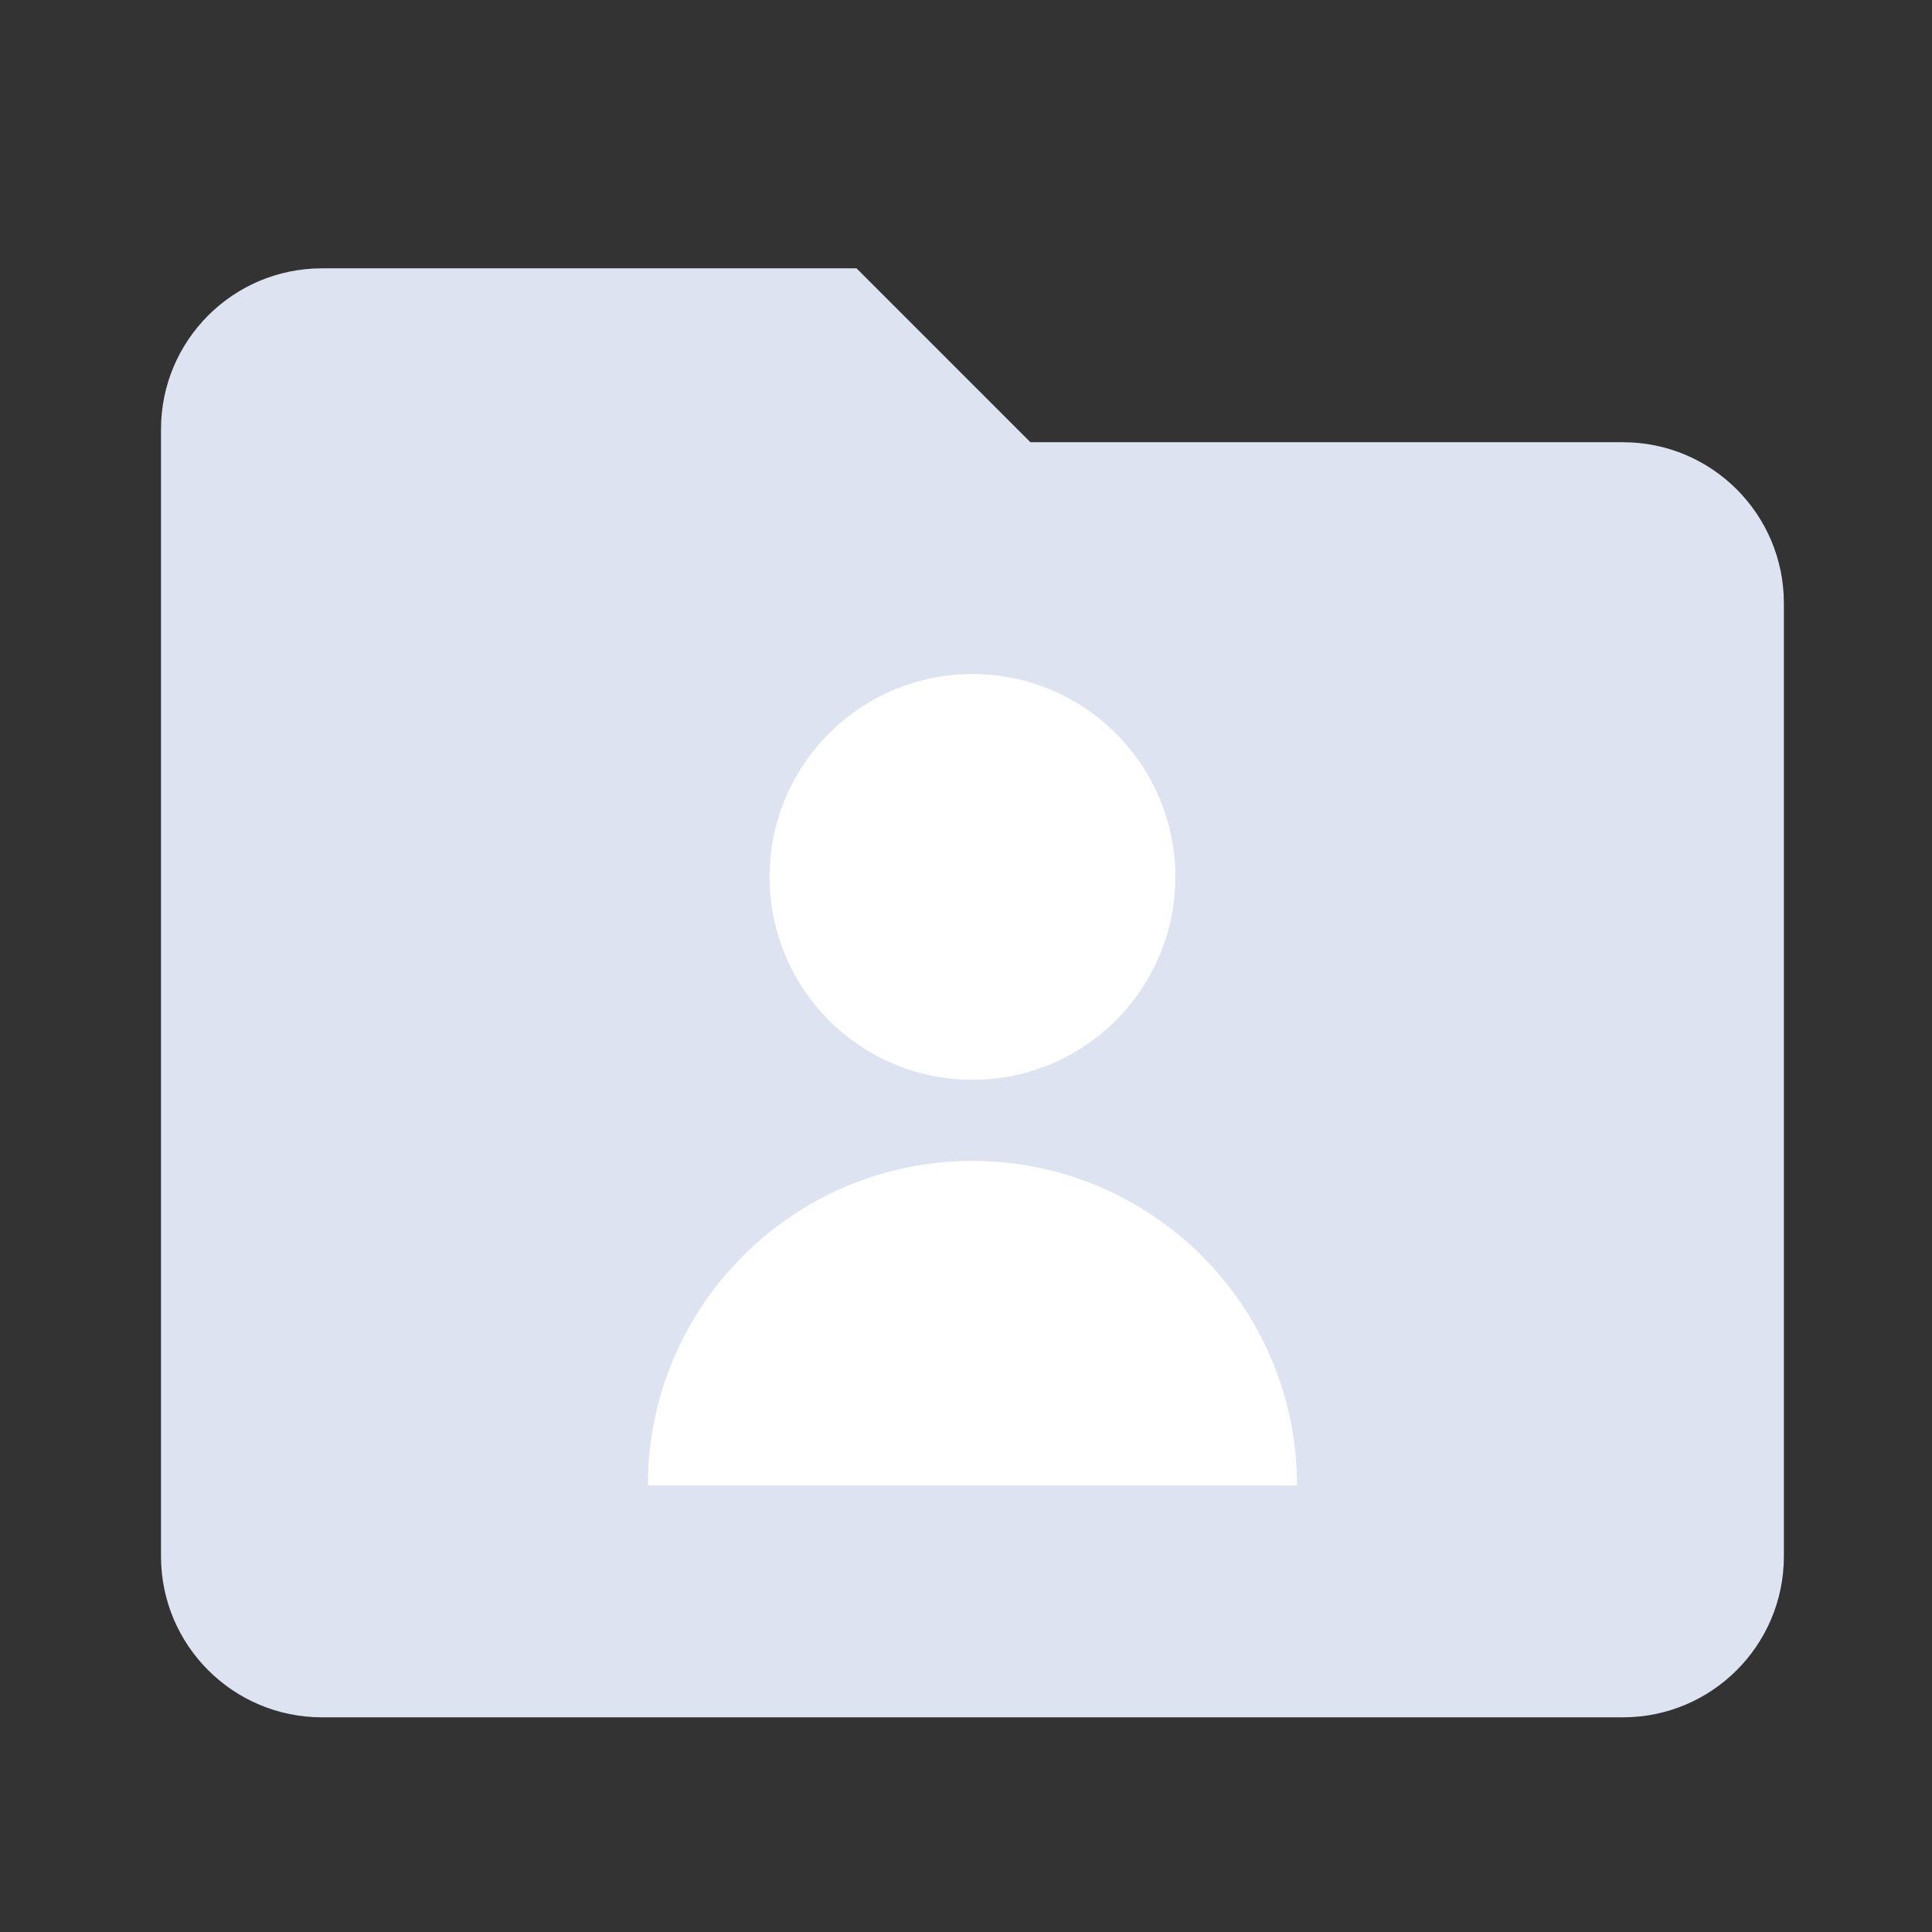 <?xml version="1.0" encoding="UTF-8"?>
<svg width="36px" height="36px" viewBox="0 0 36 36" version="1.1" xmlns="http://www.w3.org/2000/svg" xmlns:xlink="http://www.w3.org/1999/xlink">
    <rect x="0" y="0" width="36" height="36" fill="#333333" stroke="none"/>
    <title>客户管理_灰</title>
    <g id="产品-crm" stroke="none" stroke-width="1" fill="none" fill-rule="evenodd">
        <g id="产品与服务-crm配图" transform="translate(-673, -201)">
            <g id="编组-34备份-6" transform="translate(246, 201)">
                <g id="编组-25" transform="translate(382, 0)">
                    <g id="客户管理_灰" transform="translate(45, 0)">
                        <polygon id="路径" points="0 0 36 0 36 36 0 36"></polygon>
                        <g id="编组-210" transform="translate(3, 5)">
                            <path d="M3,0 L12.96,0 L12.96,0 L16.2,3.24 L27.24,3.24 C28.897,3.24 30.24,4.583 30.24,6.24 L30.24,24 C30.24,25.657 28.897,27 27.24,27 L3,27 C1.343,27 1.9661902e-15,25.657 0,24 L0,3 C-6.46995335e-16,1.343 1.343,-1.39730022e-16 3,0 Z" id="矩形" fill="#DDE3F1" fill-rule="nonzero"></path>
                            <path d="M15.12,15.12 C17.208,15.12 18.9,13.428 18.9,11.34 C18.9,9.252 17.208,7.56 15.12,7.56 C13.032,7.56 11.34,9.252 11.34,11.34 C11.34,13.428 13.032,15.12 15.12,15.12 L15.12,15.12 Z" id="路径" fill="#FFFFFF"></path>
                            <path d="M9.072,22.68 L21.168,22.68 C21.168,19.34 18.46,16.632 15.12,16.632 C11.78,16.632 9.072,19.34 9.072,22.68 Z" id="路径" fill="#FFFFFF"></path>
                        </g>
                    </g>
                </g>
            </g>
        </g>
    </g>
</svg>